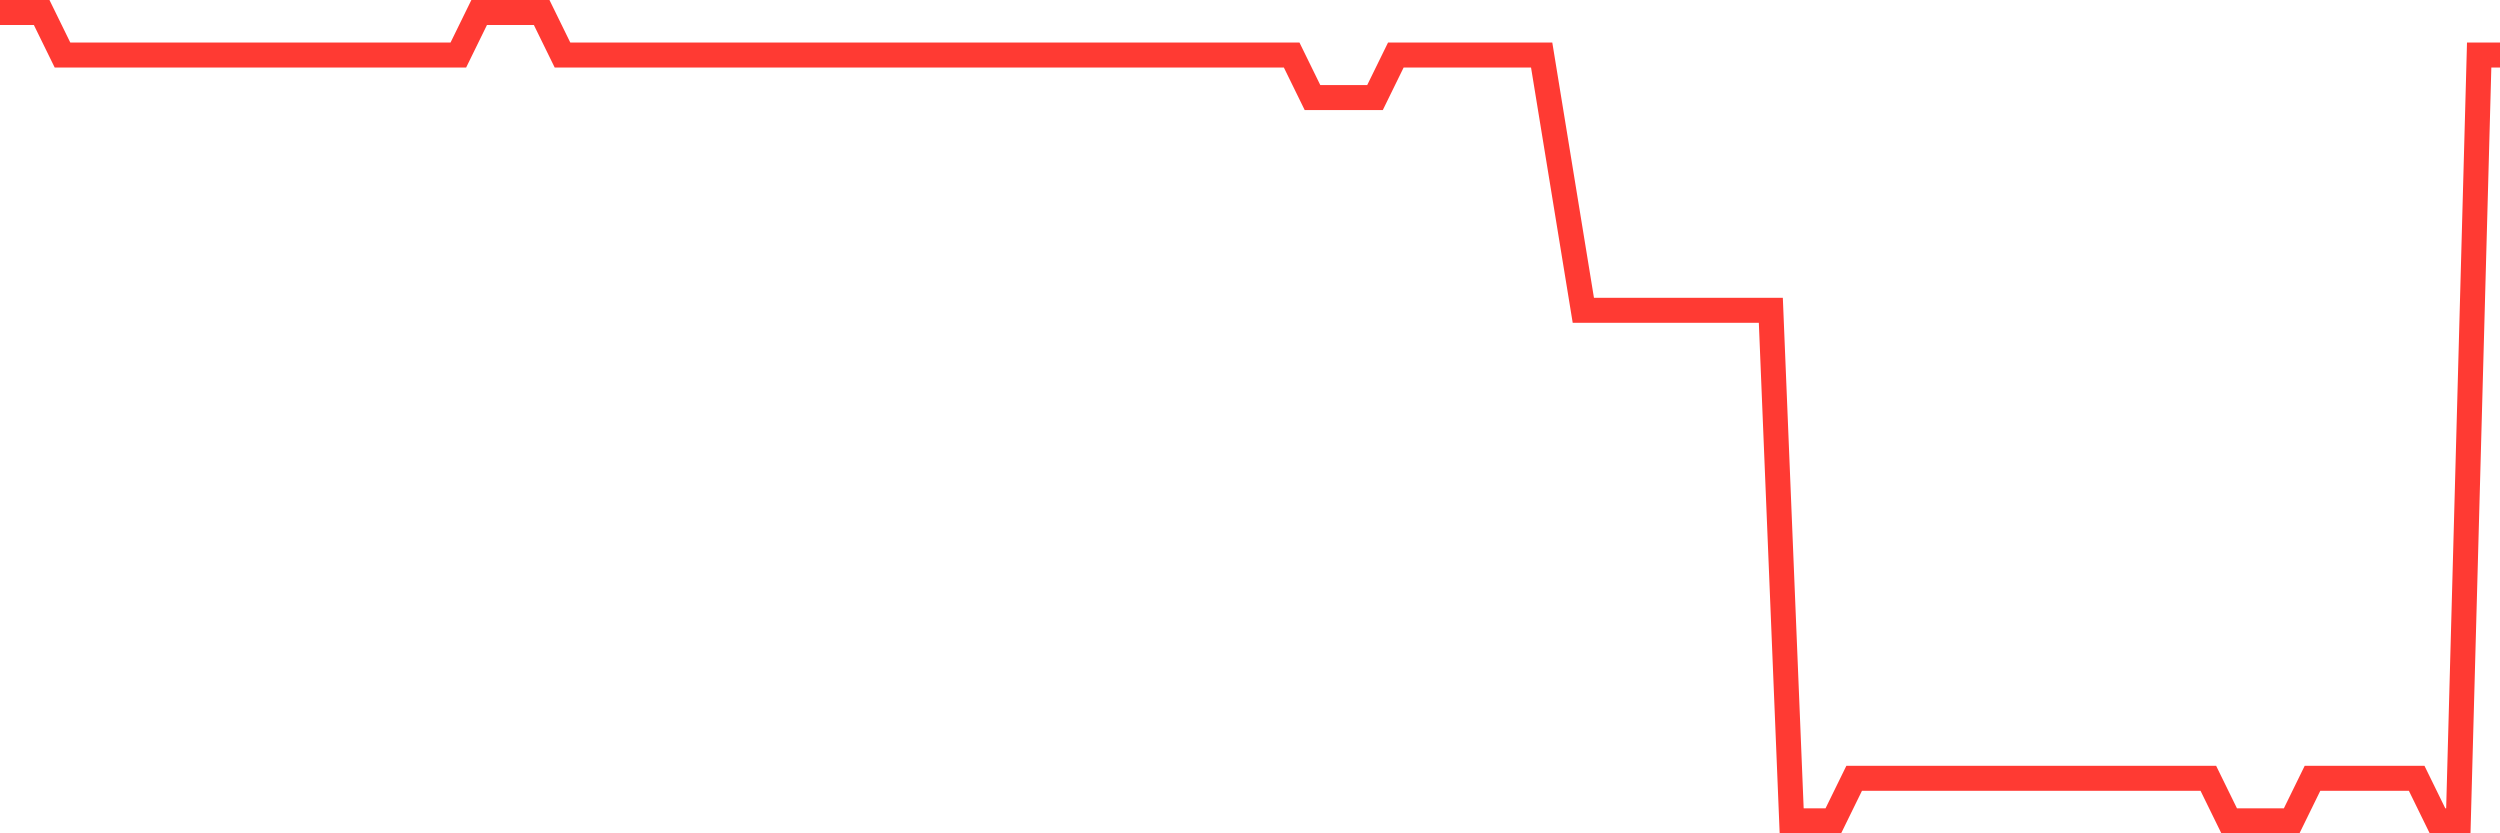 <svg
  xmlns="http://www.w3.org/2000/svg"
  xmlns:xlink="http://www.w3.org/1999/xlink"
  width="120"
  height="40"
  viewBox="0 0 120 40"
  preserveAspectRatio="none"
>
  <polyline
    points="0,0.6 1,0.6 2,0.6 3,2.642 4,2.642 5,2.642 6,2.642 7,2.642 8,2.642 9,2.642 10,2.642 11,2.642 12,2.642 13,2.642 14,2.642 15,2.642 16,2.642 17,2.642 18,2.642 19,2.642 20,2.642 21,2.642 22,2.642 23,0.6 24,0.6 25,0.6 26,0.6 27,2.642 28,2.642 29,2.642 30,2.642 31,2.642 32,2.642 33,2.642 34,2.642 35,2.642 36,2.642 37,2.642 38,2.642 39,2.642 40,2.642 41,2.642 42,2.642 43,2.642 44,2.642 45,2.642 46,2.642 47,2.642 48,2.642 49,2.642 50,2.642 51,2.642 52,2.642 53,2.642 54,2.642 55,2.642 56,2.642 57,2.642 58,2.642 59,2.642 60,2.642 61,2.642 62,2.642 63,4.684 64,4.684 65,4.684 66,4.684 67,2.642 68,2.642 69,2.642 70,2.642 71,2.642 72,2.642 73,2.642 74,2.642 75,8.768 76,14.895 77,14.895 78,14.895 79,14.895 80,14.895 81,14.895 82,14.895 83,14.895 84,14.895 85,14.895 86,39.4 87,39.4 88,39.4 89,37.358 90,37.358 91,37.358 92,37.358 93,37.358 94,37.358 95,37.358 96,37.358 97,37.358 98,37.358 99,37.358 100,37.358 101,37.358 102,37.358 103,37.358 104,37.358 105,37.358 106,37.358 107,39.4 108,39.4 109,39.4 110,39.4 111,37.358 112,37.358 113,37.358 114,37.358 115,37.358 116,37.358 117,39.4 118,39.4 119,2.642 120,2.642"
    fill="none"
    stroke="#ff3a33"
    stroke-width="1.2"
  >
  </polyline>
</svg>